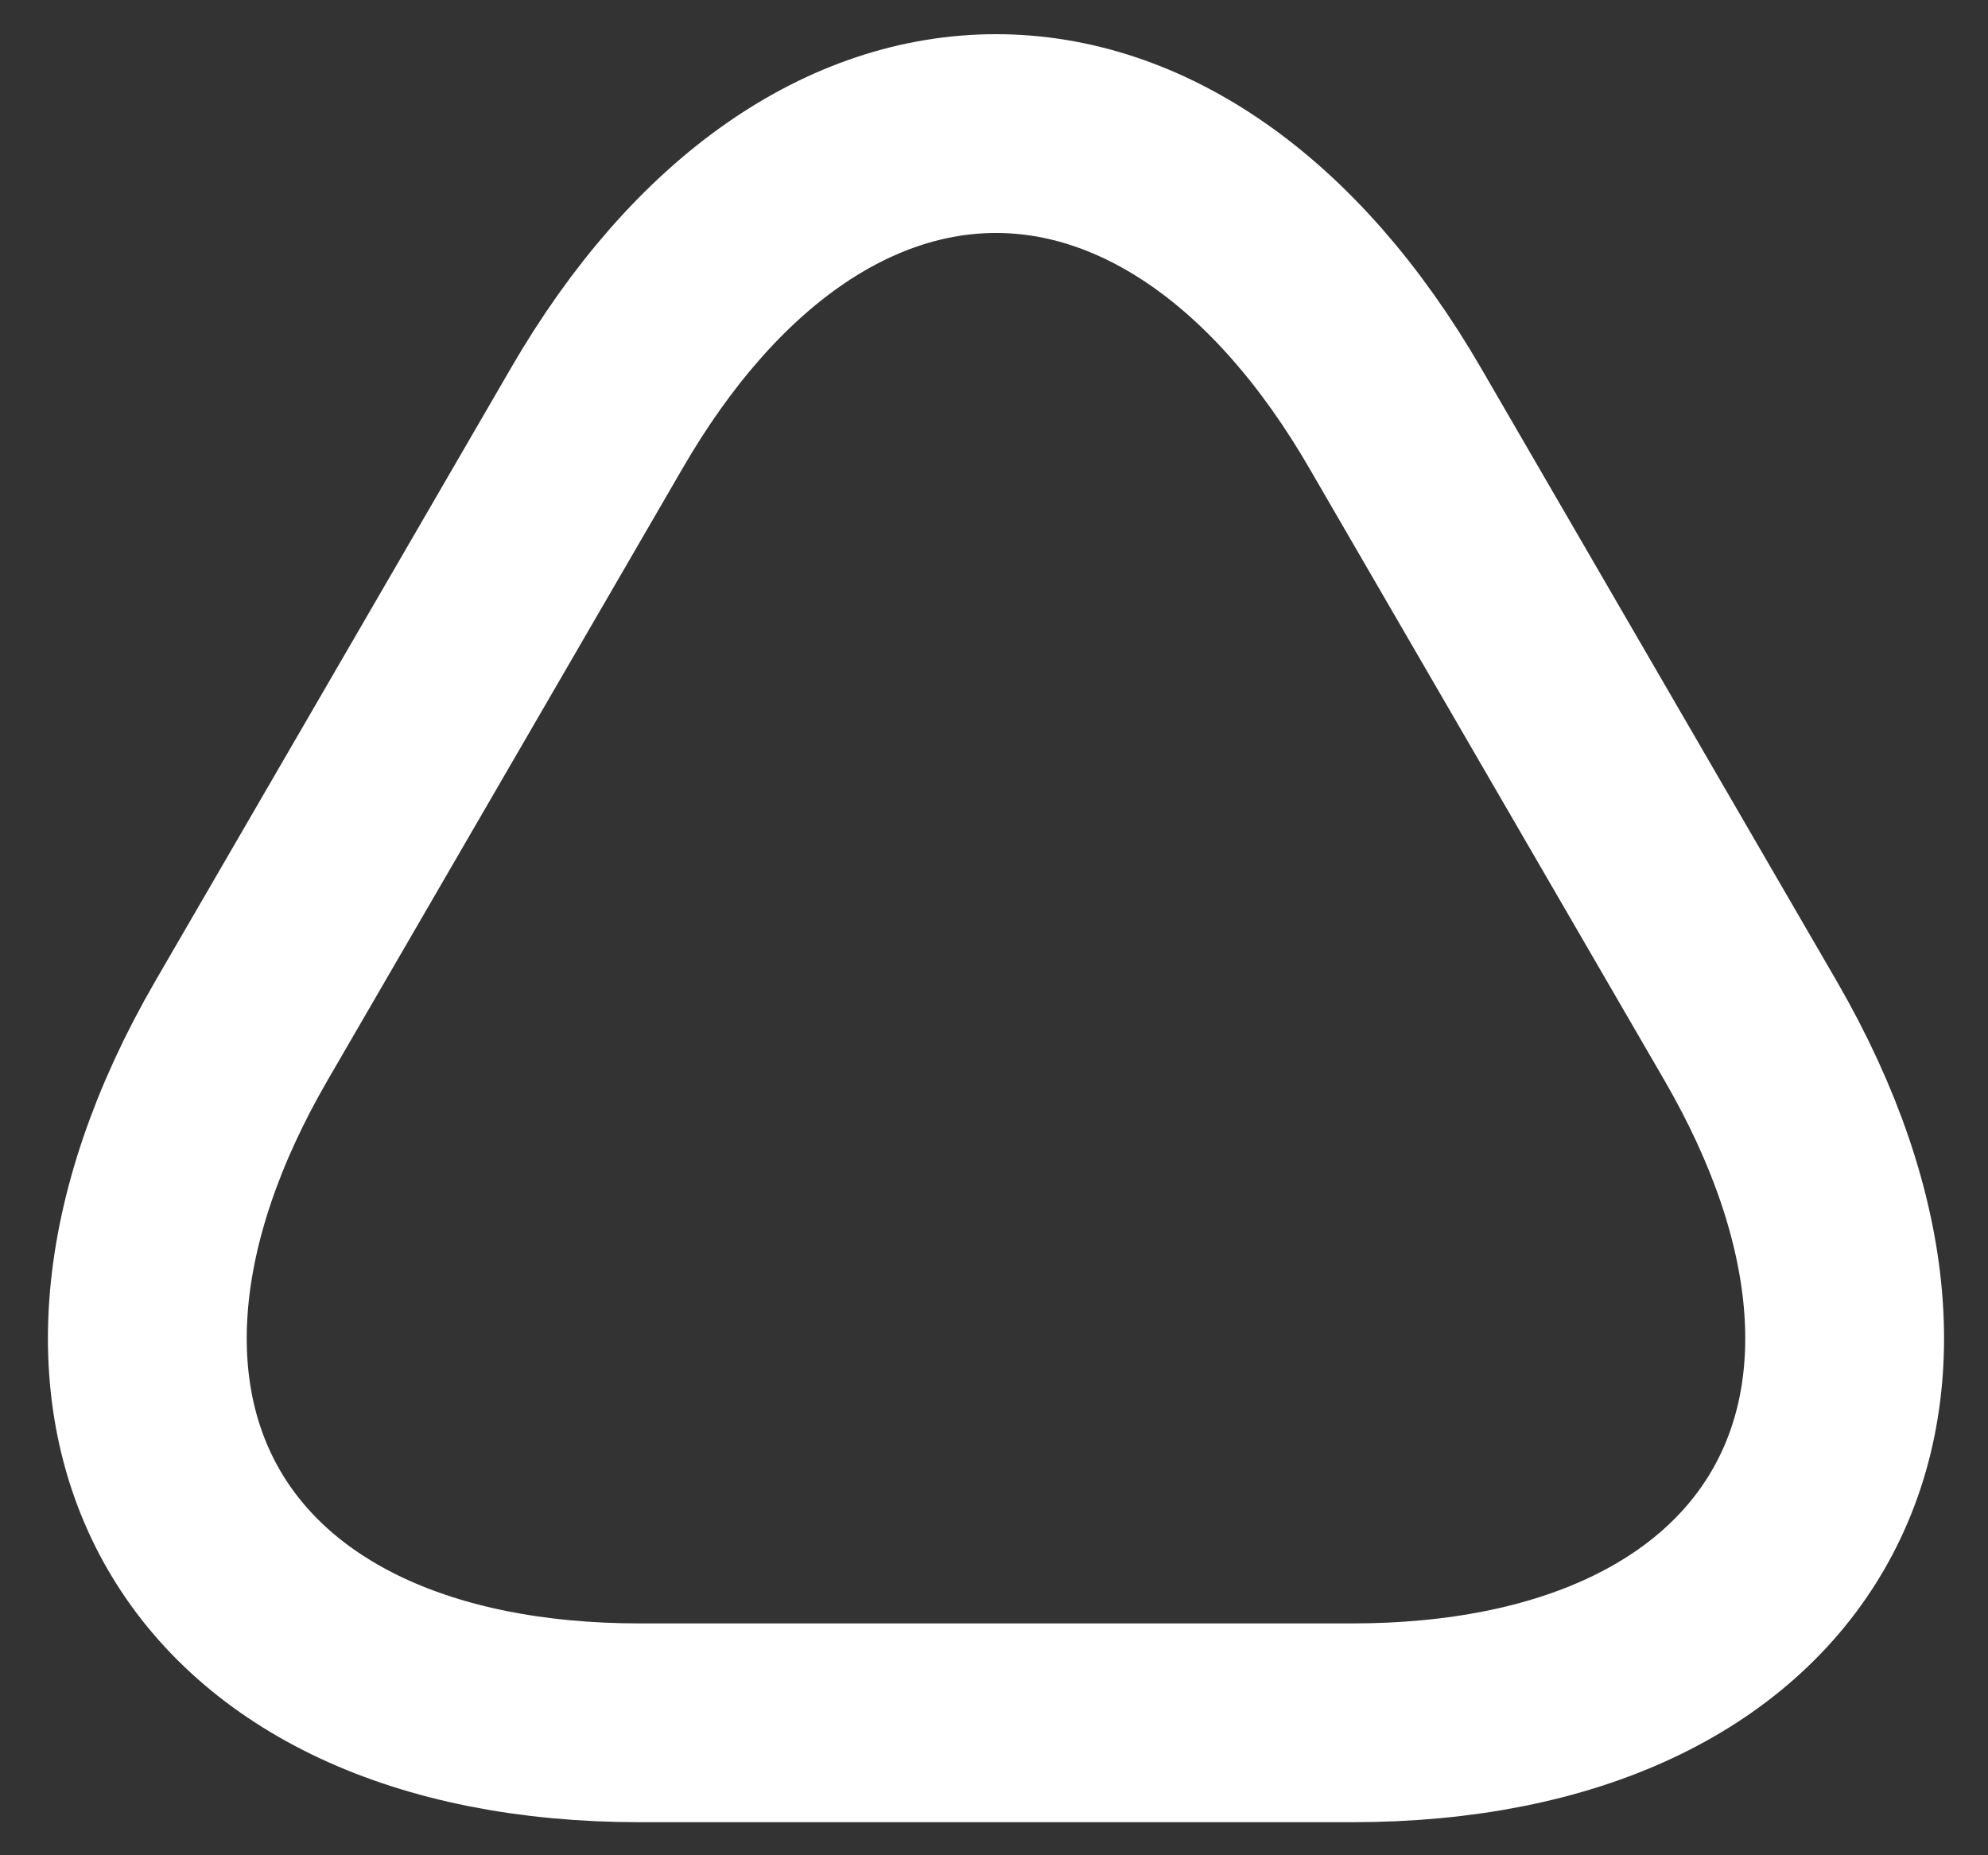 <svg width="30" height="28" viewBox="0 0 30 28" fill="none" xmlns="http://www.w3.org/2000/svg">
<rect x="0" y="0" width="30" height="28" fill="#333333" stroke="none"/>
<path d="M15 26.001H9.66C3.04 26.001 0.32 21.301 3.64 15.561L6.32 10.941L9 6.321C12.32 0.581 17.74 0.581 21.06 6.321L23.74 10.941L26.42 15.561C29.74 21.301 27.02 26.001 20.4 26.001H15Z" stroke="white" stroke-width="3" stroke-miterlimit="10" stroke-linejoin="round"/>
</svg>
